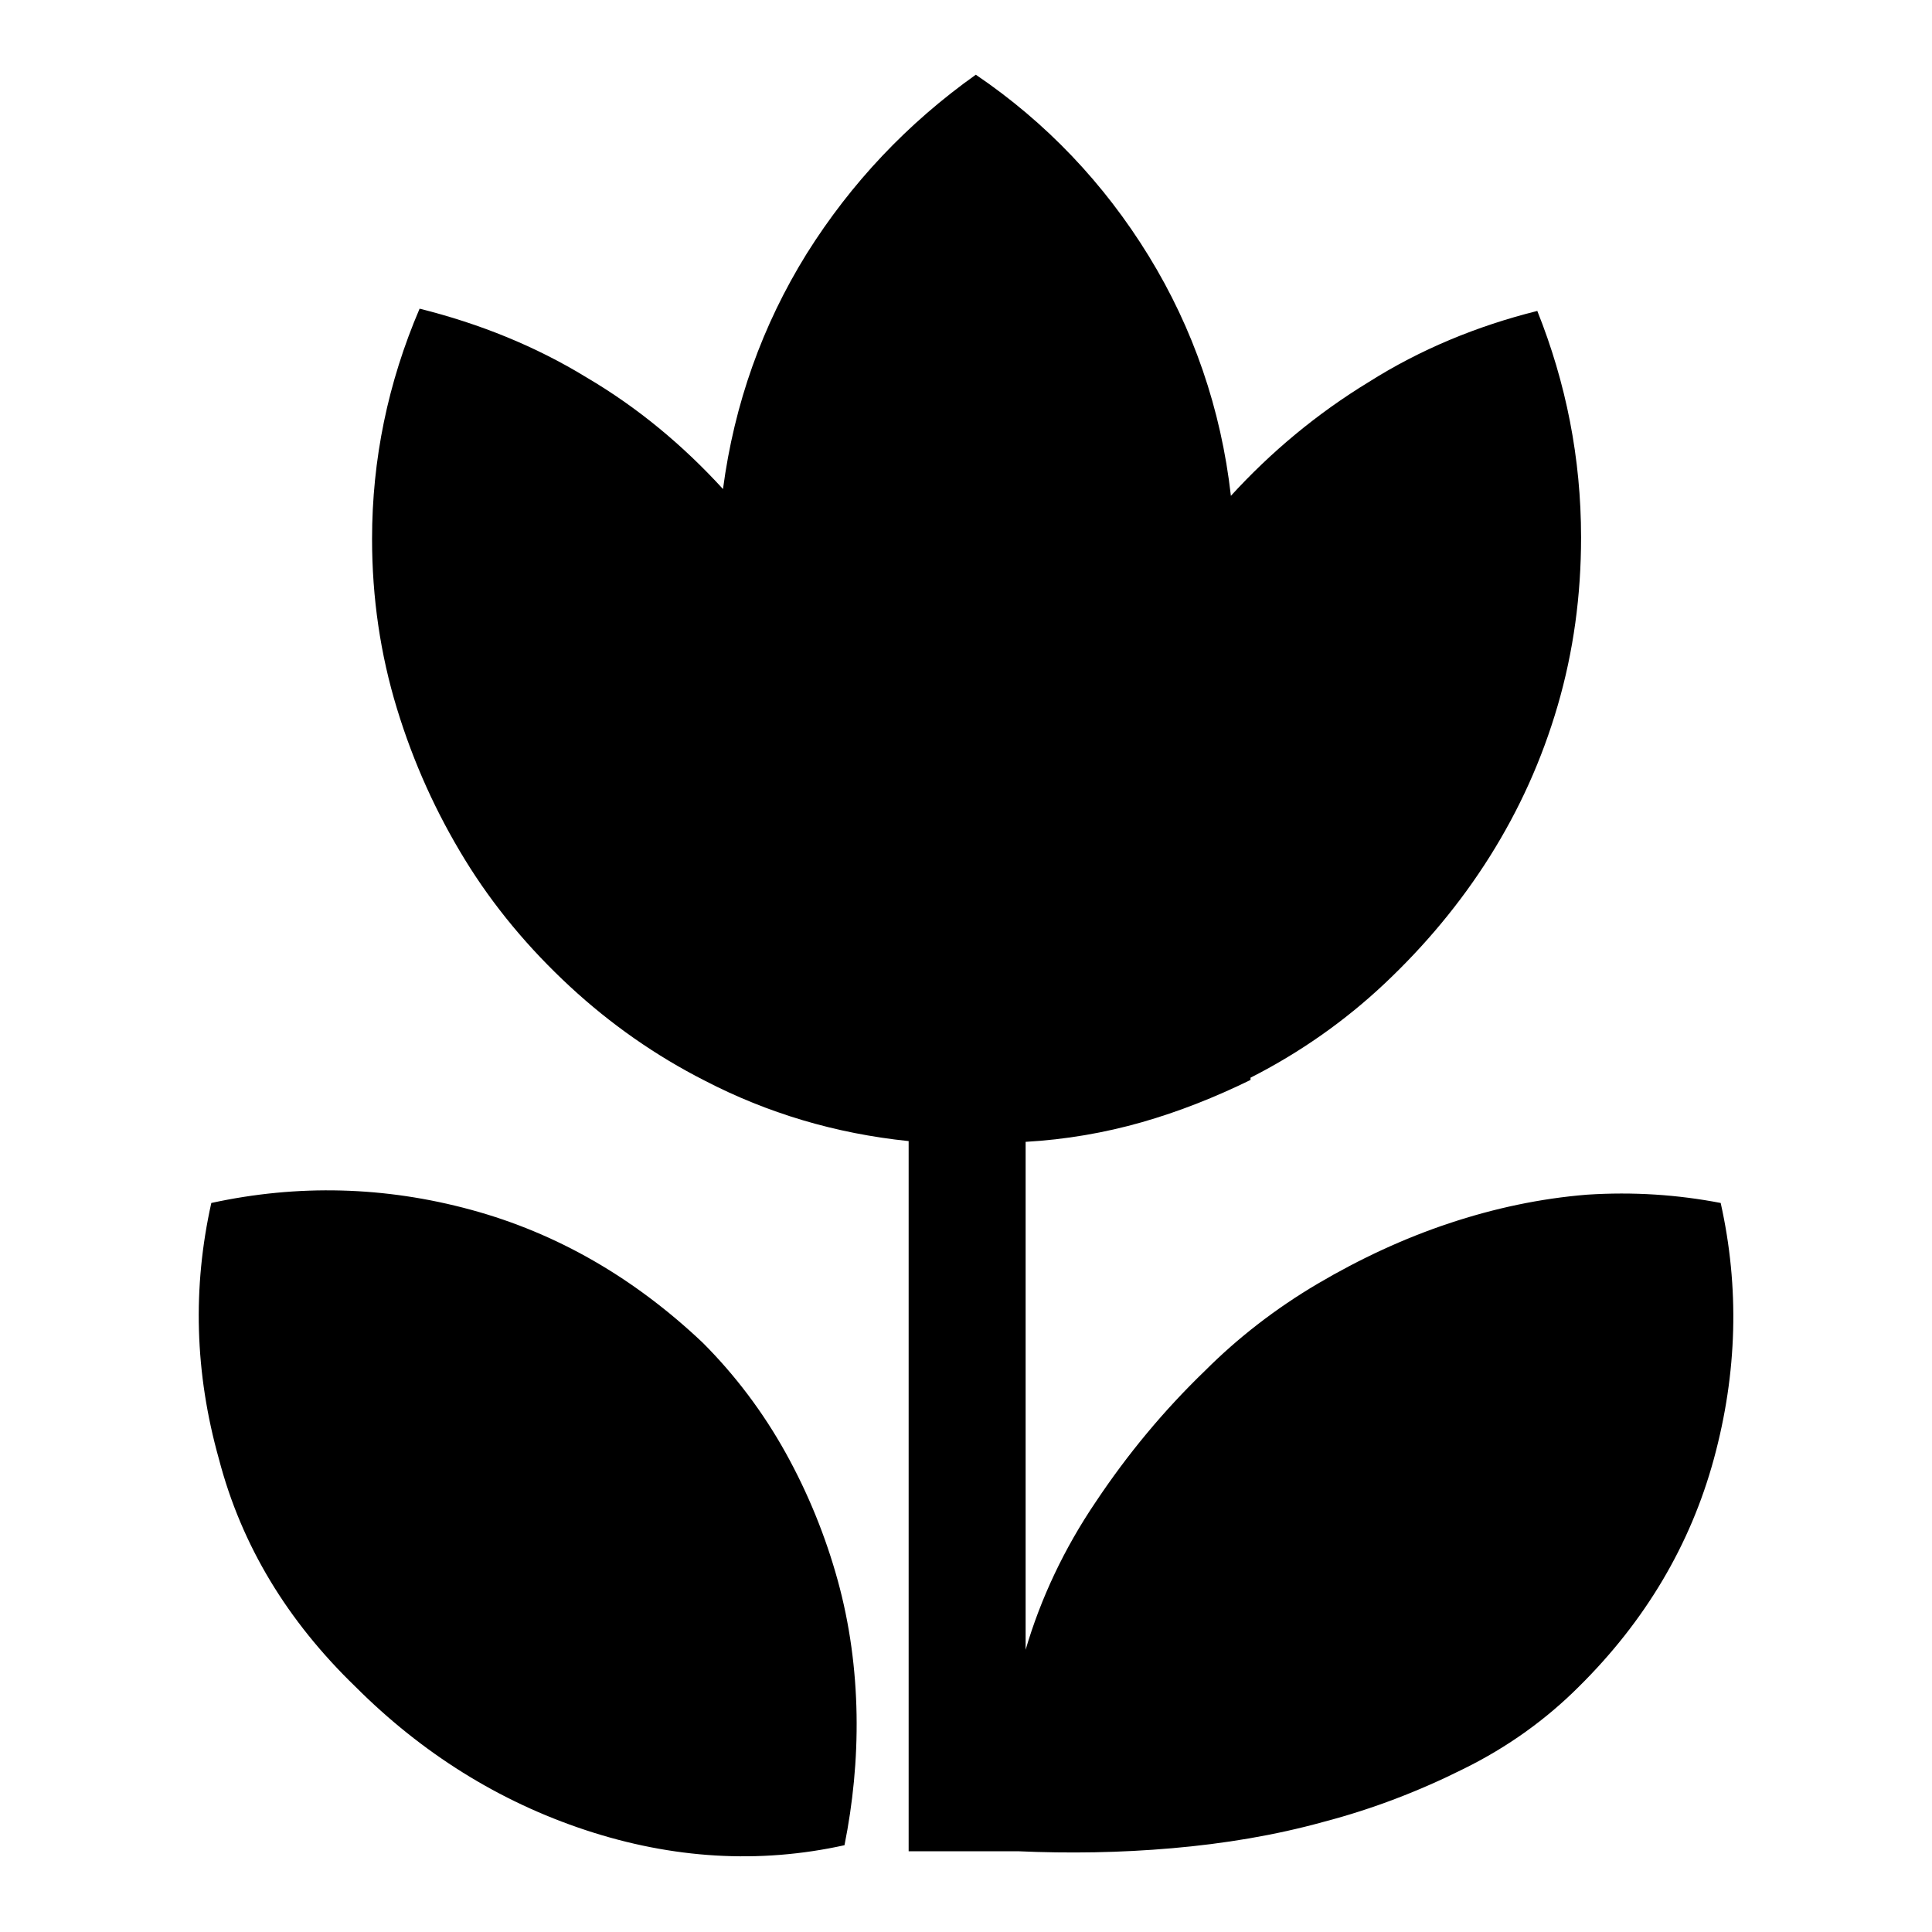 <?xml version="1.0" encoding="utf-8"?>
<!-- Svg Vector Icons : http://www.onlinewebfonts.com/icon -->
<!DOCTYPE svg PUBLIC "-//W3C//DTD SVG 1.1//EN" "http://www.w3.org/Graphics/SVG/1.1/DTD/svg11.dtd">
<svg version="1.1" xmlns="http://www.w3.org/2000/svg" xmlns:xlink="http://www.w3.org/1999/xlink" x="0px" y="0px" viewBox="0 0 256 256" enable-background="new 0 0 256 256" xml:space="preserve">
<g> <path fill="#000000" d="M28,159.4c11.5-2.5,23-2.2,34.4,0.9c11.4,3.1,21.6,9,30.7,17.6c4.3,4.3,8,9.2,11,14.6 c3,5.4,5.3,11.1,6.9,16.9c1.6,5.8,2.4,11.8,2.5,17.8c0.1,6-0.5,11.8-1.6,17.3c-11.3,2.5-22.8,1.8-34.3-2s-21.7-10.2-30.5-19 c-9-8.7-15.1-18.7-18.1-30.2C25.8,181.9,25.5,170.6,28,159.4z M228,159.4c2.5,11.2,2.2,22.5-0.9,33.9c-3.1,11.4-9.1,21.5-17.9,30.2 c-4.3,4.3-9.4,8-15.3,10.9c-5.8,2.9-12,5.3-18.5,7c-6.5,1.8-13.2,2.9-20.1,3.5c-6.9,0.6-13.7,0.7-20.4,0.4h-14.5v-94.1 c-9.7-1-18.7-3.7-27-8c-6.5-3.3-12.5-7.5-17.9-12.5c-5.4-5-10.1-10.6-13.9-16.8c-3.8-6.2-6.8-12.8-9-20c-2.2-7.2-3.3-14.7-3.3-22.5 c0-10.5,2.1-20.7,6.3-30.5c8,2,15.4,5,22.1,9.1C84.5,54,90.5,59,95.8,64.8c1.5-11.3,5.2-21.7,11.1-31.2 c5.9-9.4,13.4-17.3,22.4-23.7c9.3,6.3,17,14.4,22.9,24s9.6,20.3,10.9,31.8c5.3-5.8,11.4-10.9,18.3-15.1c6.8-4.3,14.3-7.4,22.3-9.4 c3.8,9.5,5.8,19.5,5.8,30c0,7.7-1,15.1-3.1,22.3c-2.1,7.2-5.1,13.8-9,20c-3.9,6.2-8.6,11.8-13.9,16.8c-5.3,5-11.3,9.2-17.8,12.5 v0.3c-4.7,2.3-9.5,4.2-14.4,5.6c-4.9,1.4-10.1,2.3-15.4,2.6v67.3c2-6.8,5.1-13.4,9.3-19.6c4.2-6.3,9-12.1,14.5-17.4 c4.3-4.3,9.3-8.2,14.9-11.5c5.6-3.3,11.4-6,17.4-8c6-2,12.1-3.3,18.3-3.8C216.4,157.9,222.3,158.3,228,159.4L228,159.4z"/></g>
</svg>